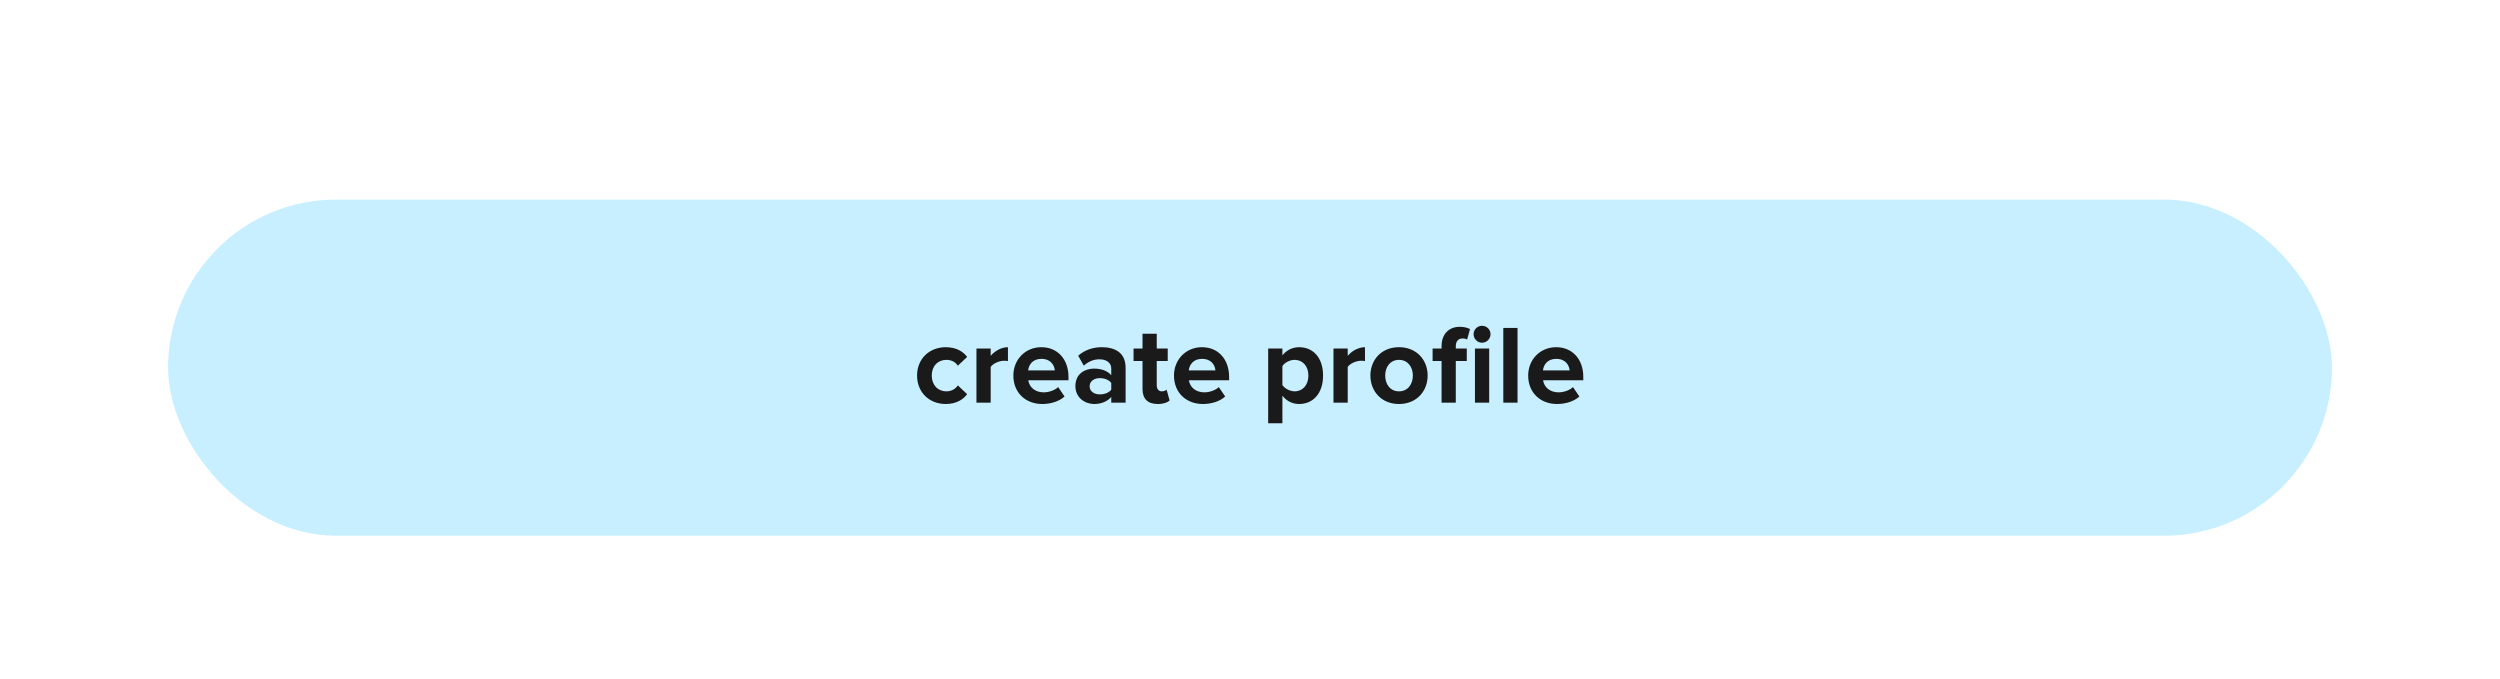 <svg width="357" height="97" viewBox="0 0 357 97" fill="none" xmlns="http://www.w3.org/2000/svg">
<g filter="url(#filter0_d_55527_2753)">
<rect y="0.5" width="357" height="96" rx="8" fill="white" shape-rendering="crispEdges"/>
<rect x="24" y="24.5" width="309" height="48" rx="24" fill="#C7EFFF"/>
<path d="M135.053 53.692C132.685 53.692 130.957 52.012 130.957 49.628C130.957 47.26 132.685 45.58 135.053 45.58C136.637 45.58 137.597 46.268 138.109 46.972L136.781 48.22C136.413 47.676 135.853 47.388 135.149 47.388C133.917 47.388 133.053 48.284 133.053 49.628C133.053 50.972 133.917 51.884 135.149 51.884C135.853 51.884 136.413 51.564 136.781 51.036L138.109 52.284C137.597 52.988 136.637 53.692 135.053 53.692ZM141.47 53.5H139.438V45.772H141.47V46.812C142.03 46.14 142.974 45.58 143.934 45.58V47.564C143.79 47.532 143.614 47.516 143.374 47.516C142.702 47.516 141.806 47.9 141.47 48.396V53.5ZM148.835 53.692C146.483 53.692 144.707 52.108 144.707 49.628C144.707 47.388 146.371 45.58 148.707 45.58C151.027 45.58 152.579 47.308 152.579 49.82V50.3H146.835C146.979 51.244 147.747 52.028 149.059 52.028C149.715 52.028 150.611 51.756 151.107 51.276L152.019 52.62C151.251 53.324 150.035 53.692 148.835 53.692ZM150.627 48.892C150.563 48.156 150.051 47.244 148.707 47.244C147.443 47.244 146.899 48.124 146.819 48.892H150.627ZM160.735 53.5H158.687V52.684C158.159 53.324 157.247 53.692 156.239 53.692C155.007 53.692 153.567 52.86 153.567 51.132C153.567 49.308 155.007 48.636 156.239 48.636C157.279 48.636 158.175 48.972 158.687 49.58V48.604C158.687 47.82 158.015 47.308 156.991 47.308C156.175 47.308 155.407 47.628 154.767 48.22L153.967 46.796C154.911 45.948 156.127 45.58 157.343 45.58C159.119 45.58 160.735 46.284 160.735 48.508V53.5ZM157.055 52.316C157.711 52.316 158.351 52.092 158.687 51.644V50.684C158.351 50.236 157.711 49.996 157.055 49.996C156.255 49.996 155.599 50.428 155.599 51.164C155.599 51.9 156.255 52.316 157.055 52.316ZM165.327 53.692C163.903 53.692 163.151 52.956 163.151 51.564V47.548H161.871V45.772H163.151V43.66H165.183V45.772H166.751V47.548H165.183V51.02C165.183 51.516 165.439 51.884 165.887 51.884C166.191 51.884 166.479 51.772 166.591 51.644L167.023 53.196C166.719 53.468 166.175 53.692 165.327 53.692ZM171.773 53.692C169.421 53.692 167.645 52.108 167.645 49.628C167.645 47.388 169.309 45.58 171.645 45.58C173.965 45.58 175.517 47.308 175.517 49.82V50.3H169.773C169.917 51.244 170.685 52.028 171.997 52.028C172.653 52.028 173.549 51.756 174.045 51.276L174.957 52.62C174.189 53.324 172.973 53.692 171.773 53.692ZM173.565 48.892C173.501 48.156 172.989 47.244 171.645 47.244C170.381 47.244 169.837 48.124 169.757 48.892H173.565ZM185.51 53.692C184.598 53.692 183.766 53.308 183.126 52.508V56.444H181.094V45.772H183.126V46.748C183.718 45.996 184.566 45.58 185.51 45.58C187.494 45.58 188.934 47.052 188.934 49.628C188.934 52.204 187.494 53.692 185.51 53.692ZM184.87 51.884C186.038 51.884 186.838 50.972 186.838 49.628C186.838 48.3 186.038 47.388 184.87 47.388C184.214 47.388 183.478 47.756 183.126 48.268V50.988C183.462 51.484 184.214 51.884 184.87 51.884ZM192.454 53.5H190.422V45.772H192.454V46.812C193.014 46.14 193.958 45.58 194.918 45.58V47.564C194.774 47.532 194.598 47.516 194.358 47.516C193.686 47.516 192.79 47.9 192.454 48.396V53.5ZM199.772 53.692C197.228 53.692 195.692 51.82 195.692 49.628C195.692 47.436 197.228 45.58 199.772 45.58C202.332 45.58 203.868 47.436 203.868 49.628C203.868 51.82 202.332 53.692 199.772 53.692ZM199.772 51.884C201.052 51.884 201.756 50.844 201.756 49.628C201.756 48.428 201.052 47.388 199.772 47.388C198.508 47.388 197.804 48.428 197.804 49.628C197.804 50.844 198.508 51.884 199.772 51.884ZM207.887 53.5H205.855V47.548H204.575V45.772H205.855V45.452C205.855 43.644 206.959 42.668 208.447 42.668C209.039 42.668 209.551 42.796 209.919 42.988L209.503 44.492C209.343 44.38 209.119 44.332 208.847 44.332C208.271 44.332 207.887 44.7 207.887 45.452V45.772H209.455V47.548H207.887V53.5ZM211.631 44.94C210.975 44.94 210.431 44.396 210.431 43.724C210.431 43.052 210.975 42.524 211.631 42.524C212.303 42.524 212.847 43.052 212.847 43.724C212.847 44.396 212.303 44.94 211.631 44.94ZM212.655 53.5H210.623V45.772H212.655V53.5ZM216.704 53.5H214.672V42.828H216.704V53.5ZM222.351 53.692C219.999 53.692 218.223 52.108 218.223 49.628C218.223 47.388 219.887 45.58 222.223 45.58C224.543 45.58 226.095 47.308 226.095 49.82V50.3H220.351C220.495 51.244 221.263 52.028 222.575 52.028C223.231 52.028 224.127 51.756 224.623 51.276L225.535 52.62C224.767 53.324 223.551 53.692 222.351 53.692ZM224.143 48.892C224.079 48.156 223.567 47.244 222.223 47.244C220.959 47.244 220.415 48.124 220.335 48.892H224.143Z" fill="#1A1A1A"/>
</g>
<defs>
<filter id="filter0_d_55527_2753" x="-40" y="-35.5" width="437" height="176" filterUnits="userSpaceOnUse" color-interpolation-filters="sRGB">
<feFlood flood-opacity="0" result="BackgroundImageFix"/>
<feColorMatrix in="SourceAlpha" type="matrix" values="0 0 0 0 0 0 0 0 0 0 0 0 0 0 0 0 0 0 127 0" result="hardAlpha"/>
<feOffset dy="4"/>
<feGaussianBlur stdDeviation="20"/>
<feComposite in2="hardAlpha" operator="out"/>
<feColorMatrix type="matrix" values="0 0 0 0 0 0 0 0 0 0 0 0 0 0 0 0 0 0 0.25 0"/>
<feBlend mode="normal" in2="BackgroundImageFix" result="effect1_dropShadow_55527_2753"/>
<feBlend mode="normal" in="SourceGraphic" in2="effect1_dropShadow_55527_2753" result="shape"/>
</filter>
</defs>
</svg>
